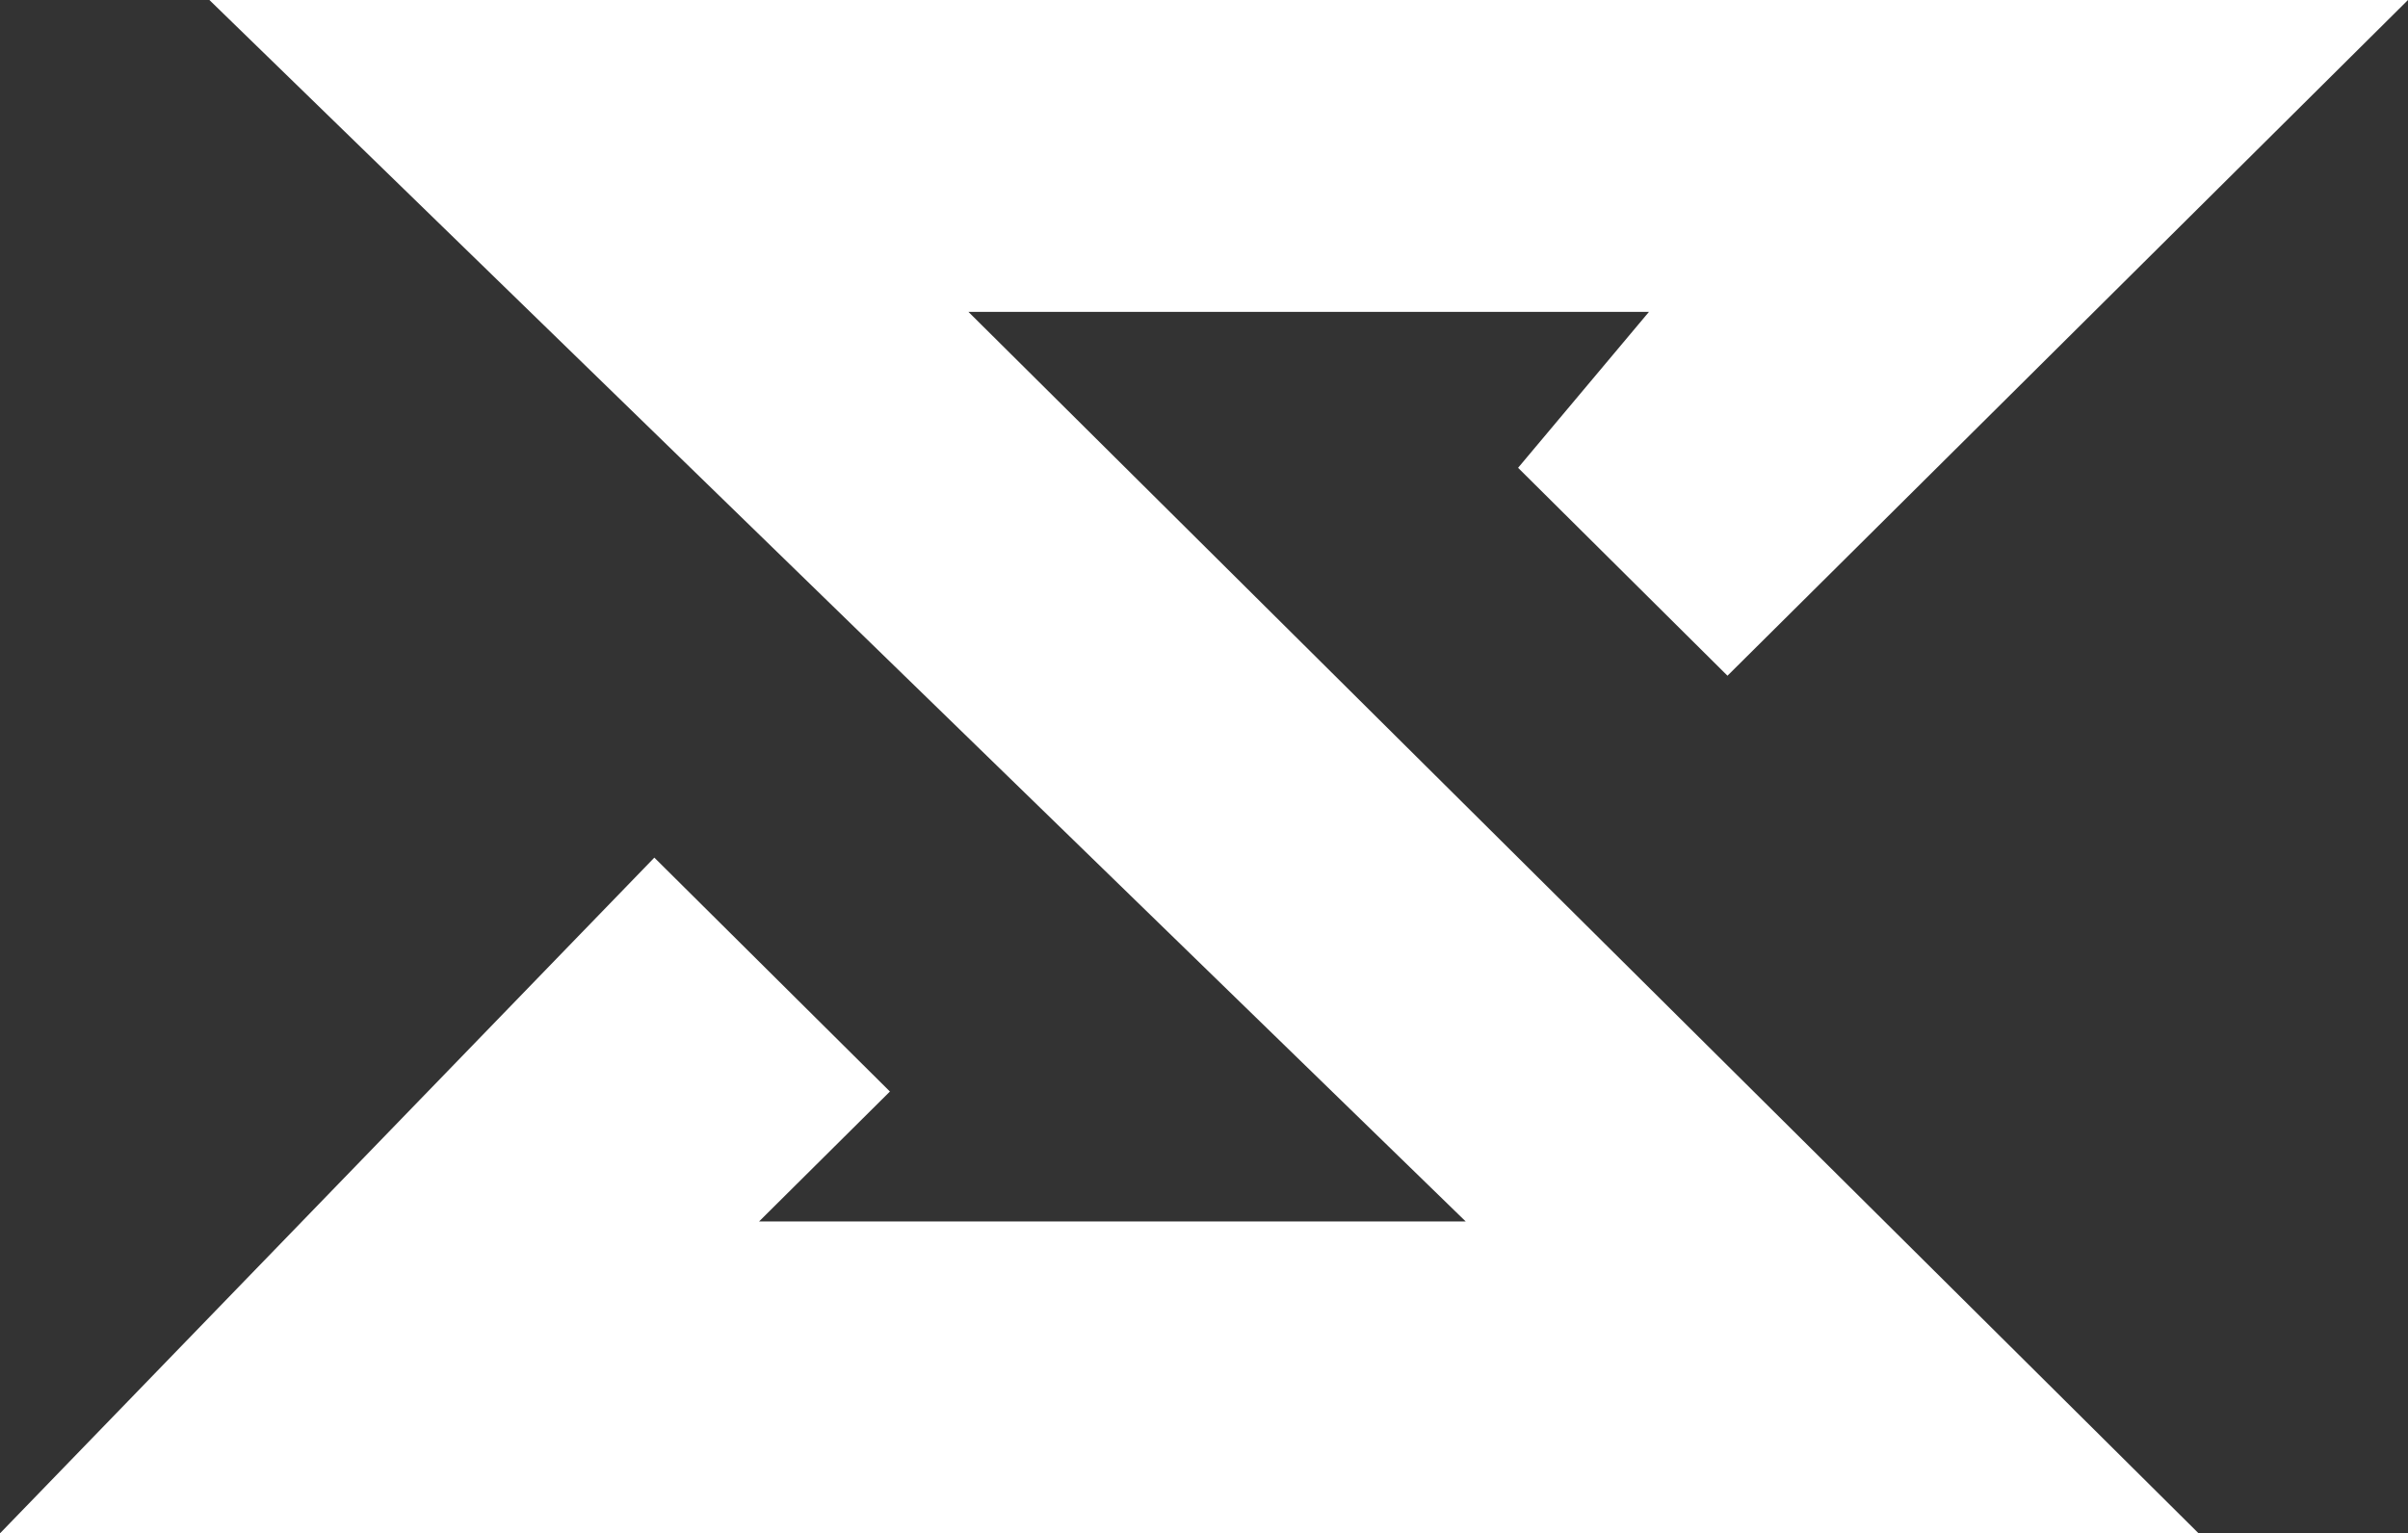 <svg width="157" height="100" viewBox="0 0 157 100" fill="none" xmlns="http://www.w3.org/2000/svg">
<rect x="0" y="0" width="157" height="100" fill="#333333" stroke="none"/>
<path d="M58.022 71.186L42.663 55.932L0 100H143.348L63.141 20.339H107.511L98.978 30.509L112.63 44.068L157 0H13.652L95.565 79.661H49.489L58.022 71.186Z" fill="white"/>
</svg>
